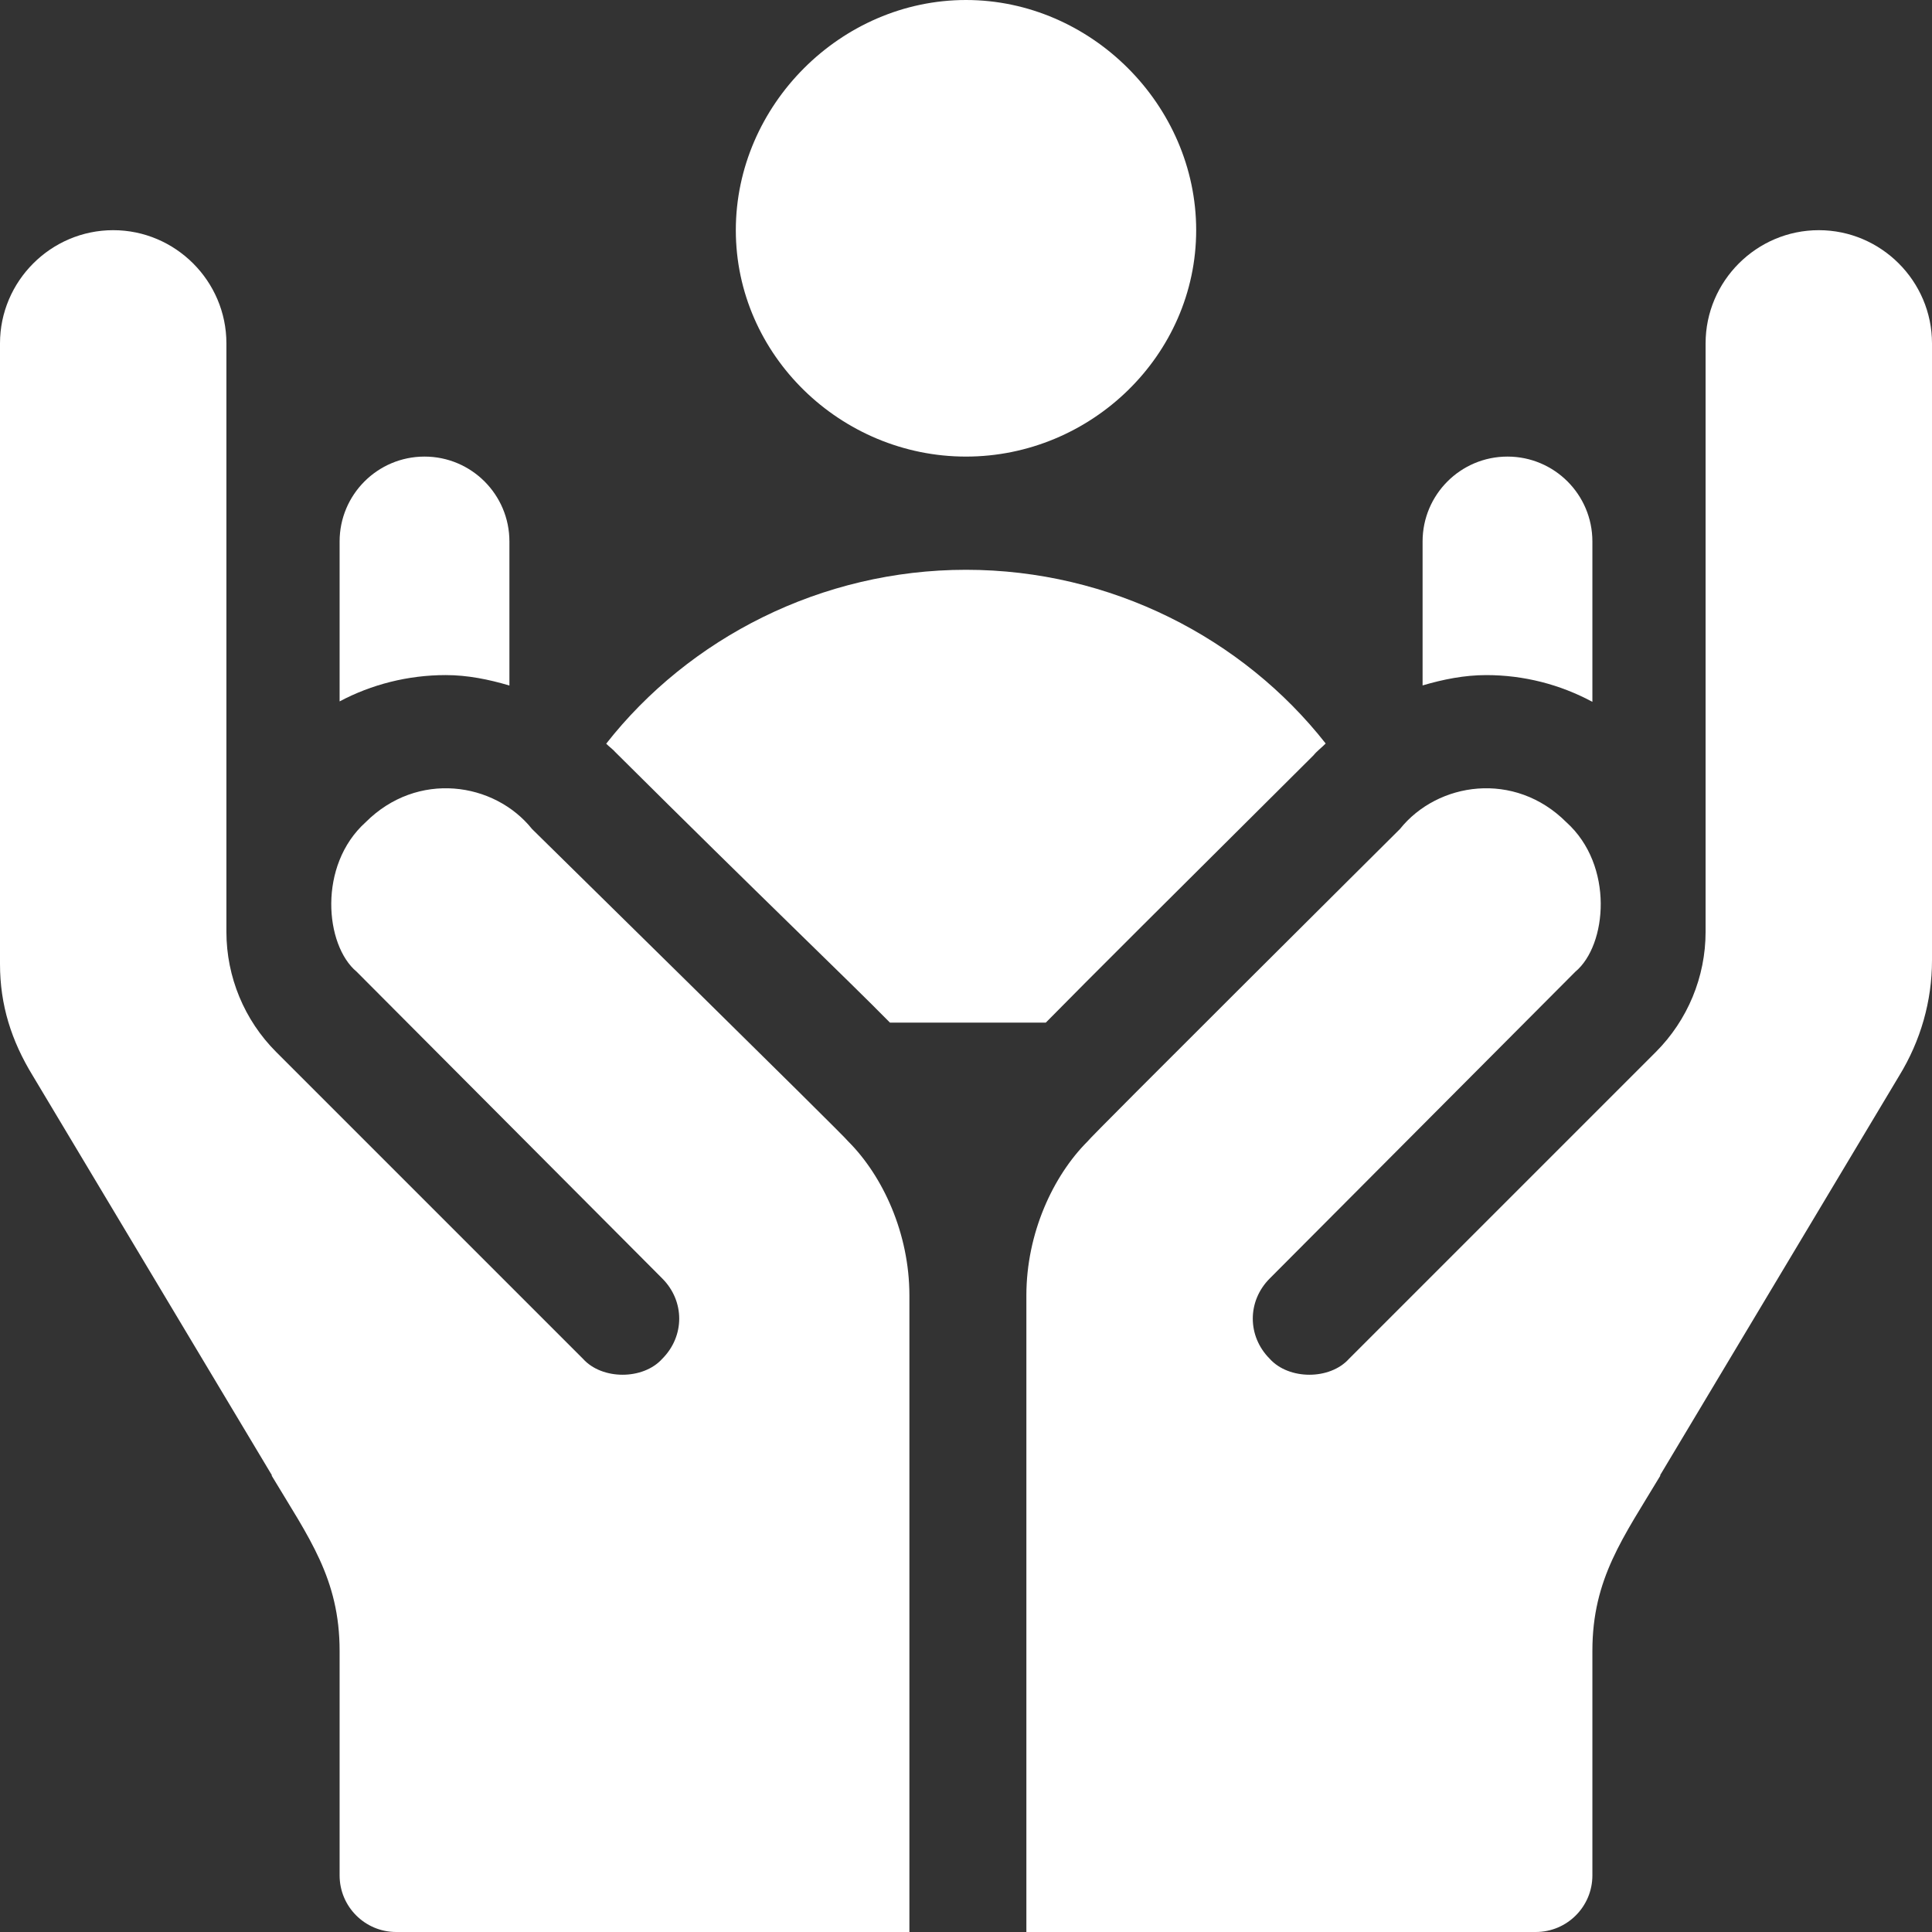 <?xml version="1.0" encoding="UTF-8"?> <svg xmlns="http://www.w3.org/2000/svg" xmlns:xlink="http://www.w3.org/1999/xlink" xmlns:svgjs="http://svgjs.com/svgjs" width="512" height="512" x="0" y="0" viewBox="0 0 512 512" style="enable-background:new 0 0 512 512" xml:space="preserve"><rect x="0" y="0" width="512" height="512" fill="#333333" stroke="none"/> <g> <g xmlns="http://www.w3.org/2000/svg"> <g> <path d="M224.801,302.499c-0.471-0.941-83.055-82.058-83.801-82.8c-9.97-12.449-30.374-15.529-44.101-1.8 c-12.713,11.448-10.783,32.613-2.399,39.6l80.999,81.301c6,5.999,6,15.298,0,21.299c-5.041,5.605-15.916,5.651-20.999,0 L73.2,278.8c-8.452-8.452-13.2-19.915-13.2-31.868V91c0-16.5-13.5-30-30-30S0,74.5,0,91v164.5c0,10.8,2.999,20.299,8.699,29.599 L72.083,391h-0.128C81.815,407.461,90,418.31,90,437.5c0,21.66,0,37.282,0,59.5c0,8.284,6.716,15,15,15h136 c0-63.005,0-108.122,0-168.701C241,326.852,233.943,311.64,224.801,302.499z" fill="#ffffff" data-original="#000000" style=""></path> </g> </g> <g xmlns="http://www.w3.org/2000/svg"> <g> <path d="M482,61c-16.5,0-30,13.5-30,30v155.933c0,11.953-4.748,23.416-13.2,31.868L357.499,360.1 c-5.083,5.651-15.958,5.605-20.999,0c-6-6-6-15.3,0-21.299l80.999-81.301c8.384-6.987,10.314-28.152-2.399-39.6 c-13.727-13.729-34.131-10.649-44.101,1.8c-0.745,0.742-82.33,81.859-82.8,82.8C279.057,311.641,272,326.853,272,343.3 c0,41.874,0,64.715,0,76.642c0,8.145,0,11.307,0,11.554c0,12.217,0,36.856,0,80.504h135c8.284,0,15-6.716,15-15 c0-22.504,0-36.999,0-59.5c0-19.189,8.185-30.038,18.045-46.5h-0.128l63.384-105.901c5.7-9.3,8.699-19.799,8.699-30.599V91 C512,74.5,498.5,61,482,61z" fill="#ffffff" data-original="#000000" style=""></path> </g> </g> <g xmlns="http://www.w3.org/2000/svg"> <g> <path d="M399.5,121c-12.426,0-22.5,10.074-22.5,22.5v38.143c5.458-1.604,11.078-2.737,16.875-2.737 c9.917,0,19.526,2.461,28.125,7.09V143.5C422,131.074,411.926,121,399.5,121z" fill="#ffffff" data-original="#000000" style=""></path> </g> </g> <g xmlns="http://www.w3.org/2000/svg"> <g> <path d="M112.5,121c-12.426,0-22.5,10.074-22.5,22.5v42.378c8.394-4.468,18.091-6.973,28.125-6.973 c5.788,0,11.407,1.143,16.875,2.767V143.5C135,131.074,124.926,121,112.5,121z" fill="#ffffff" data-original="#000000" style=""></path> </g> </g> <g xmlns="http://www.w3.org/2000/svg"> <g> <path d="M256,0c-33.137,0-61,27.862-61,61c0,33.137,27.863,60,61,60c33.137,0,61-26.863,61-60C317,27.862,289.137,0,256,0z" fill="#ffffff" data-original="#000000" style=""></path> </g> </g> <g xmlns="http://www.w3.org/2000/svg"> <g> <path d="M256,151c-38.351,0-73.383,18.082-95.351,46.084c0.793,0.815,1.747,1.452,2.49,2.314 c39.171,38.971,61.085,59.79,72.703,71.602h41.309c11.536-11.73,32.249-32.34,70.933-70.825c0.939-1.159,2.192-2.06,3.234-3.14 C329.349,169.06,294.331,151,256,151z" fill="#ffffff" data-original="#000000" style=""></path> </g> </g> <g xmlns="http://www.w3.org/2000/svg"> </g> <g xmlns="http://www.w3.org/2000/svg"> </g> <g xmlns="http://www.w3.org/2000/svg"> </g> <g xmlns="http://www.w3.org/2000/svg"> </g> <g xmlns="http://www.w3.org/2000/svg"> </g> <g xmlns="http://www.w3.org/2000/svg"> </g> <g xmlns="http://www.w3.org/2000/svg"> </g> <g xmlns="http://www.w3.org/2000/svg"> </g> <g xmlns="http://www.w3.org/2000/svg"> </g> <g xmlns="http://www.w3.org/2000/svg"> </g> <g xmlns="http://www.w3.org/2000/svg"> </g> <g xmlns="http://www.w3.org/2000/svg"> </g> <g xmlns="http://www.w3.org/2000/svg"> </g> <g xmlns="http://www.w3.org/2000/svg"> </g> <g xmlns="http://www.w3.org/2000/svg"> </g> </g> </svg> 